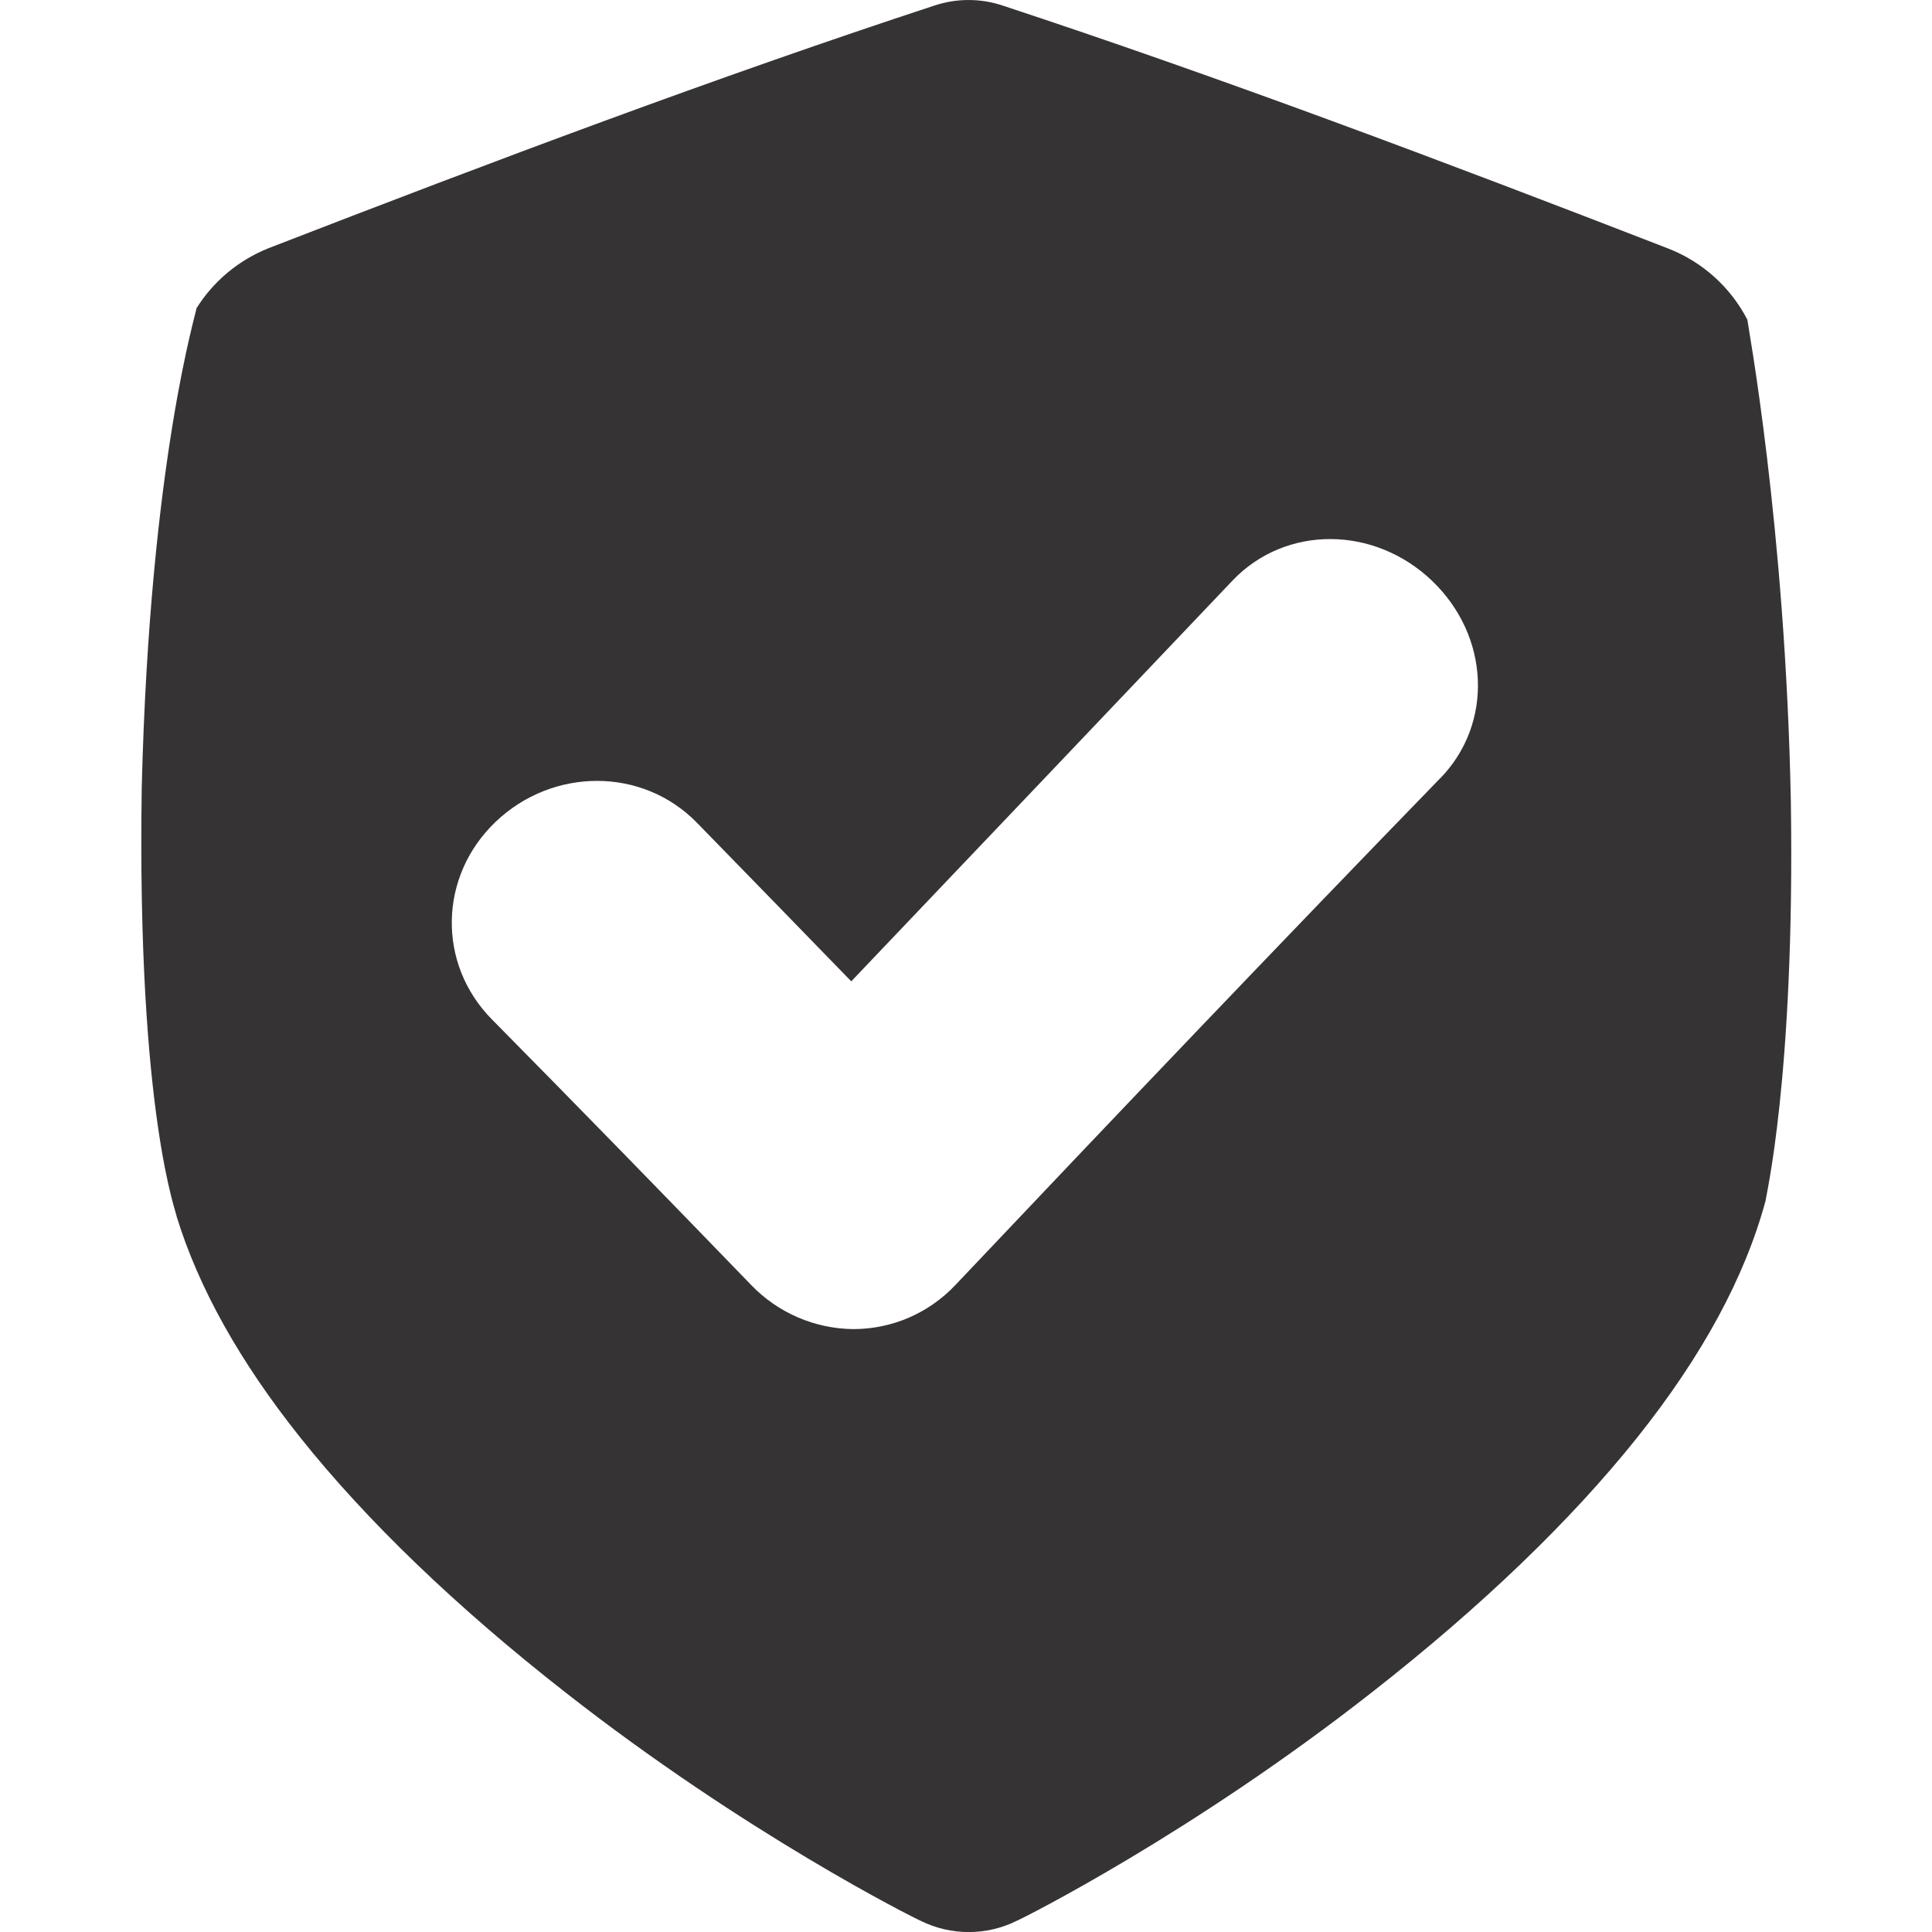 <svg width="33" height="33" viewBox="0 0 33 33" fill="none" xmlns="http://www.w3.org/2000/svg">
<g clip-path="url(#clip0_3632_3093)">
<path d="M29.846 5.46C29.559 4.906 29.081 4.475 28.5 4.247C24.633 2.747 20.83 1.316 17.123 0.094C16.747 -0.031 16.34 -0.031 15.963 0.094C12.256 1.312 8.454 2.741 4.588 4.239C4.078 4.442 3.646 4.802 3.355 5.267C3.377 5.27 2.56 7.819 2.421 13.452C2.336 19.078 3.037 20.766 3.014 20.768C3.393 22.005 4.103 23.265 5.121 24.544C6.259 25.974 7.796 27.451 9.652 28.903C12.727 31.315 15.603 32.757 15.724 32.808C15.979 32.935 16.261 33.001 16.546 33.001C16.832 33.001 17.113 32.935 17.369 32.808C17.49 32.757 20.37 31.311 23.442 28.899C25.299 27.446 26.837 25.97 27.975 24.541C29.066 23.17 29.803 21.825 30.159 20.503C30.145 20.503 30.661 18.434 30.589 13.695C30.498 8.959 29.838 5.463 29.846 5.46ZM24.596 13.297C21.868 16.107 19.064 19.049 16.316 21.952C16.092 22.189 15.822 22.378 15.523 22.507C15.224 22.636 14.901 22.702 14.575 22.702H14.57C14.245 22.698 13.923 22.63 13.624 22.5C13.325 22.37 13.055 22.183 12.83 21.948C11.358 20.425 9.877 18.905 8.404 17.414C7.463 16.463 7.492 14.965 8.468 14.035C9.445 13.105 10.976 13.1 11.906 14.055C12.78 14.951 13.658 15.853 14.54 16.762C16.724 14.471 18.916 12.162 21.05 9.919C21.956 8.965 23.472 8.976 24.459 9.919C25.446 10.862 25.515 12.356 24.598 13.297H24.596Z" fill="#353333"/>
</g>
<defs>
<clipPath id="clip0_3632_3093">
<rect width="33" height="33" fill="white"/>
</clipPath>
</defs>
</svg>
